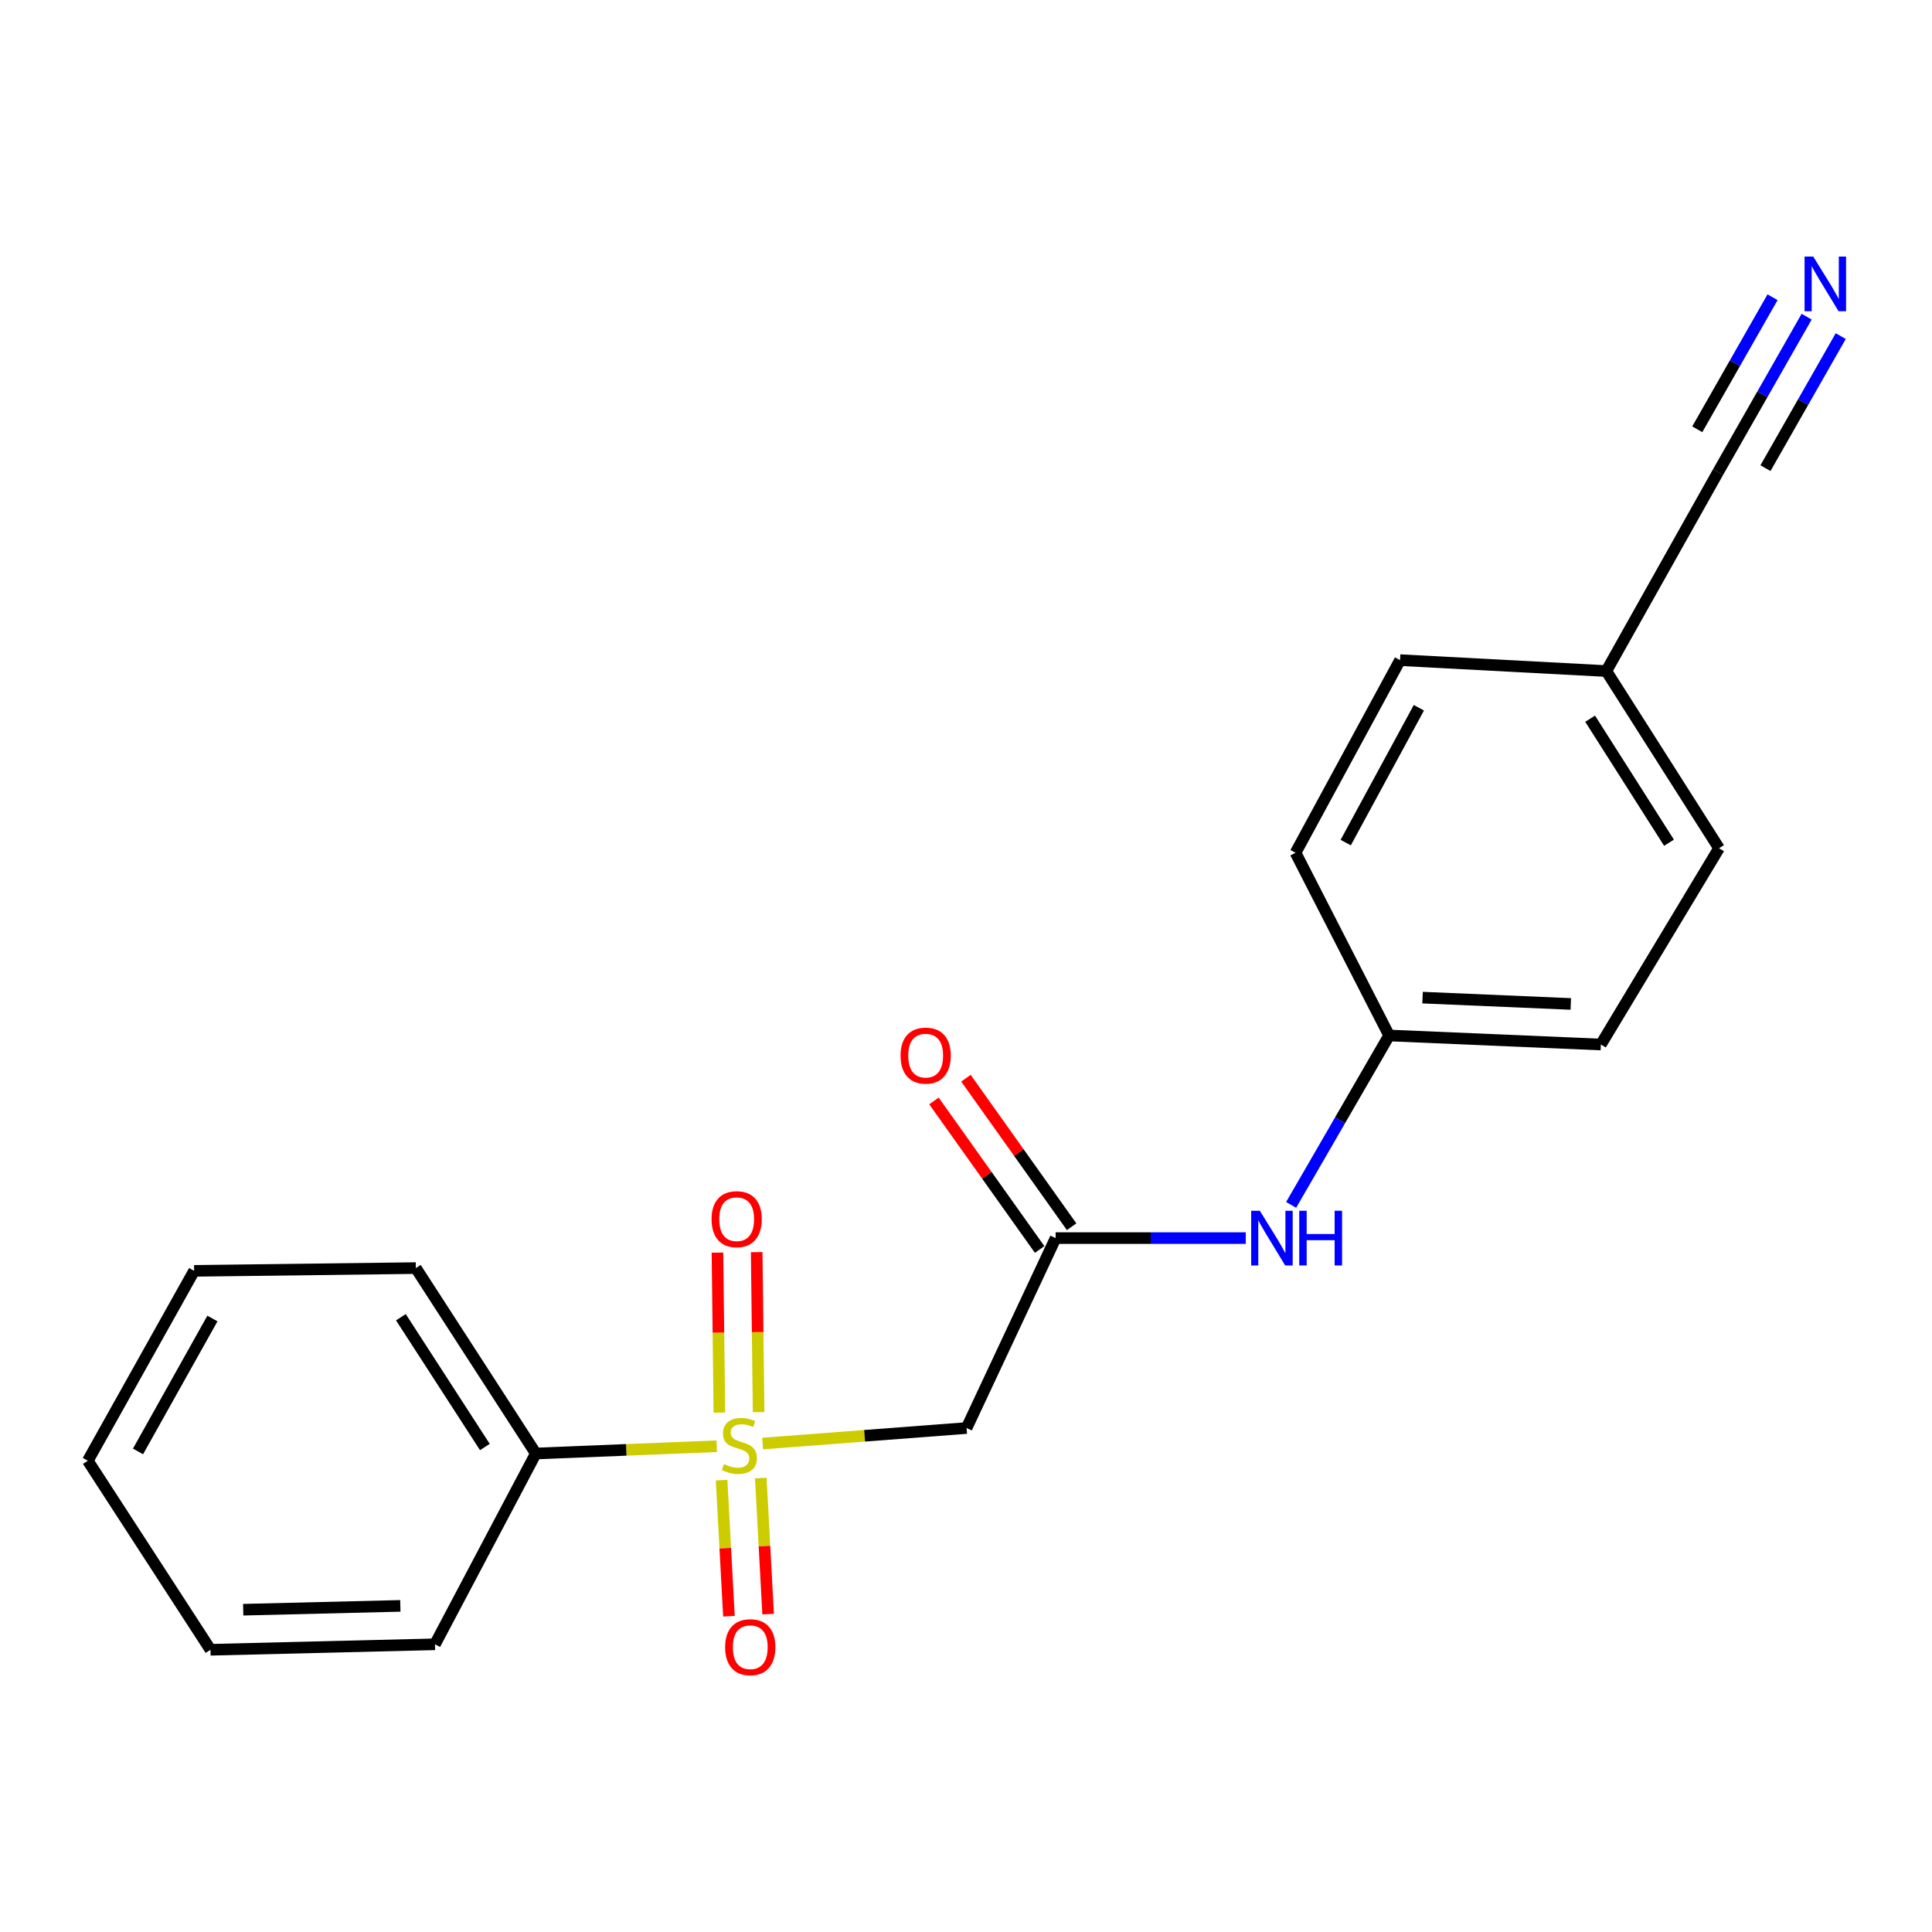<?xml version='1.0' encoding='iso-8859-1'?>
<svg version='1.1' baseProfile='full'
              xmlns='http://www.w3.org/2000/svg'
                      xmlns:rdkit='http://www.rdkit.org/xml'
                      xmlns:xlink='http://www.w3.org/1999/xlink'
                  xml:space='preserve'
width='1000px' height='1000px' viewBox='0 0 1000 1000'>
<!-- END OF HEADER -->
<rect style='opacity:1.0;fill:#FFFFFF;stroke:none' width='1000' height='1000' x='0' y='0'> </rect>
<path class='bond-0' d='M 394.728,747.175 L 447.514,743.158' style='fill:none;fill-rule:evenodd;stroke:#CCCC00;stroke-width:6px;stroke-linecap:butt;stroke-linejoin:miter;stroke-opacity:1' />
<path class='bond-0' d='M 447.514,743.158 L 500.299,739.141' style='fill:none;fill-rule:evenodd;stroke:#000000;stroke-width:6px;stroke-linecap:butt;stroke-linejoin:miter;stroke-opacity:1' />
<path class='bond-4' d='M 373.501,766.132 L 375.4,801.345' style='fill:none;fill-rule:evenodd;stroke:#CCCC00;stroke-width:6px;stroke-linecap:butt;stroke-linejoin:miter;stroke-opacity:1' />
<path class='bond-4' d='M 375.4,801.345 L 377.299,836.558' style='fill:none;fill-rule:evenodd;stroke:#FF0000;stroke-width:6px;stroke-linecap:butt;stroke-linejoin:miter;stroke-opacity:1' />
<path class='bond-4' d='M 393.786,765.038 L 395.685,800.251' style='fill:none;fill-rule:evenodd;stroke:#CCCC00;stroke-width:6px;stroke-linecap:butt;stroke-linejoin:miter;stroke-opacity:1' />
<path class='bond-4' d='M 395.685,800.251 L 397.584,835.464' style='fill:none;fill-rule:evenodd;stroke:#FF0000;stroke-width:6px;stroke-linecap:butt;stroke-linejoin:miter;stroke-opacity:1' />
<path class='bond-5' d='M 392.653,730.921 L 392.158,689.513' style='fill:none;fill-rule:evenodd;stroke:#CCCC00;stroke-width:6px;stroke-linecap:butt;stroke-linejoin:miter;stroke-opacity:1' />
<path class='bond-5' d='M 392.158,689.513 L 391.663,648.106' style='fill:none;fill-rule:evenodd;stroke:#FF0000;stroke-width:6px;stroke-linecap:butt;stroke-linejoin:miter;stroke-opacity:1' />
<path class='bond-5' d='M 372.34,731.164 L 371.845,689.756' style='fill:none;fill-rule:evenodd;stroke:#CCCC00;stroke-width:6px;stroke-linecap:butt;stroke-linejoin:miter;stroke-opacity:1' />
<path class='bond-5' d='M 371.845,689.756 L 371.35,648.349' style='fill:none;fill-rule:evenodd;stroke:#FF0000;stroke-width:6px;stroke-linecap:butt;stroke-linejoin:miter;stroke-opacity:1' />
<path class='bond-6' d='M 370.984,748.562 L 324.159,750.448' style='fill:none;fill-rule:evenodd;stroke:#CCCC00;stroke-width:6px;stroke-linecap:butt;stroke-linejoin:miter;stroke-opacity:1' />
<path class='bond-6' d='M 324.159,750.448 L 277.335,752.334' style='fill:none;fill-rule:evenodd;stroke:#000000;stroke-width:6px;stroke-linecap:butt;stroke-linejoin:miter;stroke-opacity:1' />
<path class='bond-1' d='M 500.299,739.141 L 546.391,640.841' style='fill:none;fill-rule:evenodd;stroke:#000000;stroke-width:6px;stroke-linecap:butt;stroke-linejoin:miter;stroke-opacity:1' />
<path class='bond-7' d='M 546.391,640.841 L 595.599,640.841' style='fill:none;fill-rule:evenodd;stroke:#000000;stroke-width:6px;stroke-linecap:butt;stroke-linejoin:miter;stroke-opacity:1' />
<path class='bond-7' d='M 595.599,640.841 L 644.808,640.841' style='fill:none;fill-rule:evenodd;stroke:#0000FF;stroke-width:6px;stroke-linecap:butt;stroke-linejoin:miter;stroke-opacity:1' />
<path class='bond-8' d='M 554.667,634.952 L 527.317,596.512' style='fill:none;fill-rule:evenodd;stroke:#000000;stroke-width:6px;stroke-linecap:butt;stroke-linejoin:miter;stroke-opacity:1' />
<path class='bond-8' d='M 527.317,596.512 L 499.968,558.071' style='fill:none;fill-rule:evenodd;stroke:#FF0000;stroke-width:6px;stroke-linecap:butt;stroke-linejoin:miter;stroke-opacity:1' />
<path class='bond-8' d='M 538.114,646.729 L 510.765,608.288' style='fill:none;fill-rule:evenodd;stroke:#000000;stroke-width:6px;stroke-linecap:butt;stroke-linejoin:miter;stroke-opacity:1' />
<path class='bond-8' d='M 510.765,608.288 L 483.415,569.848' style='fill:none;fill-rule:evenodd;stroke:#FF0000;stroke-width:6px;stroke-linecap:butt;stroke-linejoin:miter;stroke-opacity:1' />
<path class='bond-2' d='M 935.114,163.909 L 912.197,204.115' style='fill:none;fill-rule:evenodd;stroke:#0000FF;stroke-width:6px;stroke-linecap:butt;stroke-linejoin:miter;stroke-opacity:1' />
<path class='bond-2' d='M 912.197,204.115 L 889.279,244.322' style='fill:none;fill-rule:evenodd;stroke:#000000;stroke-width:6px;stroke-linecap:butt;stroke-linejoin:miter;stroke-opacity:1' />
<path class='bond-2' d='M 917.466,153.849 L 897.985,188.024' style='fill:none;fill-rule:evenodd;stroke:#0000FF;stroke-width:6px;stroke-linecap:butt;stroke-linejoin:miter;stroke-opacity:1' />
<path class='bond-2' d='M 897.985,188.024 L 878.505,222.2' style='fill:none;fill-rule:evenodd;stroke:#000000;stroke-width:6px;stroke-linecap:butt;stroke-linejoin:miter;stroke-opacity:1' />
<path class='bond-2' d='M 952.763,173.969 L 933.283,208.144' style='fill:none;fill-rule:evenodd;stroke:#0000FF;stroke-width:6px;stroke-linecap:butt;stroke-linejoin:miter;stroke-opacity:1' />
<path class='bond-2' d='M 933.283,208.144 L 913.803,242.32' style='fill:none;fill-rule:evenodd;stroke:#000000;stroke-width:6px;stroke-linecap:butt;stroke-linejoin:miter;stroke-opacity:1' />
<path class='bond-3' d='M 889.279,244.322 L 831.439,347.339' style='fill:none;fill-rule:evenodd;stroke:#000000;stroke-width:6px;stroke-linecap:butt;stroke-linejoin:miter;stroke-opacity:1' />
<path class='bond-15' d='M 277.335,752.334 L 215.24,656.359' style='fill:none;fill-rule:evenodd;stroke:#000000;stroke-width:6px;stroke-linecap:butt;stroke-linejoin:miter;stroke-opacity:1' />
<path class='bond-15' d='M 250.964,748.973 L 207.498,681.79' style='fill:none;fill-rule:evenodd;stroke:#000000;stroke-width:6px;stroke-linecap:butt;stroke-linejoin:miter;stroke-opacity:1' />
<path class='bond-16' d='M 277.335,752.334 L 225.137,851.086' style='fill:none;fill-rule:evenodd;stroke:#000000;stroke-width:6px;stroke-linecap:butt;stroke-linejoin:miter;stroke-opacity:1' />
<path class='bond-10' d='M 668.289,623.652 L 693.649,579.806' style='fill:none;fill-rule:evenodd;stroke:#0000FF;stroke-width:6px;stroke-linecap:butt;stroke-linejoin:miter;stroke-opacity:1' />
<path class='bond-10' d='M 693.649,579.806 L 719.008,535.961' style='fill:none;fill-rule:evenodd;stroke:#000000;stroke-width:6px;stroke-linecap:butt;stroke-linejoin:miter;stroke-opacity:1' />
<path class='bond-9' d='M 831.439,347.339 L 889.764,439.049' style='fill:none;fill-rule:evenodd;stroke:#000000;stroke-width:6px;stroke-linecap:butt;stroke-linejoin:miter;stroke-opacity:1' />
<path class='bond-9' d='M 823.046,371.998 L 863.874,436.194' style='fill:none;fill-rule:evenodd;stroke:#000000;stroke-width:6px;stroke-linecap:butt;stroke-linejoin:miter;stroke-opacity:1' />
<path class='bond-21' d='M 831.439,347.339 L 724.663,341.685' style='fill:none;fill-rule:evenodd;stroke:#000000;stroke-width:6px;stroke-linecap:butt;stroke-linejoin:miter;stroke-opacity:1' />
<path class='bond-13' d='M 719.008,535.961 L 670.569,441.396' style='fill:none;fill-rule:evenodd;stroke:#000000;stroke-width:6px;stroke-linecap:butt;stroke-linejoin:miter;stroke-opacity:1' />
<path class='bond-14' d='M 719.008,535.961 L 828.606,540.644' style='fill:none;fill-rule:evenodd;stroke:#000000;stroke-width:6px;stroke-linecap:butt;stroke-linejoin:miter;stroke-opacity:1' />
<path class='bond-14' d='M 736.315,516.367 L 813.034,519.646' style='fill:none;fill-rule:evenodd;stroke:#000000;stroke-width:6px;stroke-linecap:butt;stroke-linejoin:miter;stroke-opacity:1' />
<path class='bond-11' d='M 724.663,341.685 L 670.569,441.396' style='fill:none;fill-rule:evenodd;stroke:#000000;stroke-width:6px;stroke-linecap:butt;stroke-linejoin:miter;stroke-opacity:1' />
<path class='bond-11' d='M 734.405,366.329 L 696.54,436.127' style='fill:none;fill-rule:evenodd;stroke:#000000;stroke-width:6px;stroke-linecap:butt;stroke-linejoin:miter;stroke-opacity:1' />
<path class='bond-12' d='M 889.764,439.049 L 828.606,540.644' style='fill:none;fill-rule:evenodd;stroke:#000000;stroke-width:6px;stroke-linecap:butt;stroke-linejoin:miter;stroke-opacity:1' />
<path class='bond-18' d='M 215.24,656.359 L 100.473,657.792' style='fill:none;fill-rule:evenodd;stroke:#000000;stroke-width:6px;stroke-linecap:butt;stroke-linejoin:miter;stroke-opacity:1' />
<path class='bond-17' d='M 225.137,851.086 L 108.949,853.918' style='fill:none;fill-rule:evenodd;stroke:#000000;stroke-width:6px;stroke-linecap:butt;stroke-linejoin:miter;stroke-opacity:1' />
<path class='bond-17' d='M 207.214,831.202 L 125.882,833.185' style='fill:none;fill-rule:evenodd;stroke:#000000;stroke-width:6px;stroke-linecap:butt;stroke-linejoin:miter;stroke-opacity:1' />
<path class='bond-19' d='M 108.949,853.918 L 45.455,756.081' style='fill:none;fill-rule:evenodd;stroke:#000000;stroke-width:6px;stroke-linecap:butt;stroke-linejoin:miter;stroke-opacity:1' />
<path class='bond-20' d='M 100.473,657.792 L 45.455,756.081' style='fill:none;fill-rule:evenodd;stroke:#000000;stroke-width:6px;stroke-linecap:butt;stroke-linejoin:miter;stroke-opacity:1' />
<path class='bond-20' d='M 109.947,682.458 L 71.434,751.26' style='fill:none;fill-rule:evenodd;stroke:#000000;stroke-width:6px;stroke-linecap:butt;stroke-linejoin:miter;stroke-opacity:1' />
<path  class='atom-0' d='M 374.7 757.811
Q 375.02 757.931, 376.34 758.491
Q 377.66 759.051, 379.1 759.411
Q 380.58 759.731, 382.02 759.731
Q 384.7 759.731, 386.26 758.451
Q 387.82 757.131, 387.82 754.851
Q 387.82 753.291, 387.02 752.331
Q 386.26 751.371, 385.06 750.851
Q 383.86 750.331, 381.86 749.731
Q 379.34 748.971, 377.82 748.251
Q 376.34 747.531, 375.26 746.011
Q 374.22 744.491, 374.22 741.931
Q 374.22 738.371, 376.62 736.171
Q 379.06 733.971, 383.86 733.971
Q 387.14 733.971, 390.86 735.531
L 389.94 738.611
Q 386.54 737.211, 383.98 737.211
Q 381.22 737.211, 379.7 738.371
Q 378.18 739.491, 378.22 741.451
Q 378.22 742.971, 378.98 743.891
Q 379.78 744.811, 380.9 745.331
Q 382.06 745.851, 383.98 746.451
Q 386.54 747.251, 388.06 748.051
Q 389.58 748.851, 390.66 750.491
Q 391.78 752.091, 391.78 754.851
Q 391.78 758.771, 389.14 760.891
Q 386.54 762.971, 382.18 762.971
Q 379.66 762.971, 377.74 762.411
Q 375.86 761.891, 373.62 760.971
L 374.7 757.811
' fill='#CCCC00'/>
<path  class='atom-3' d='M 938.523 132.787
L 947.803 147.787
Q 948.723 149.267, 950.203 151.947
Q 951.683 154.627, 951.763 154.787
L 951.763 132.787
L 955.523 132.787
L 955.523 161.107
L 951.643 161.107
L 941.683 144.707
Q 940.523 142.787, 939.283 140.587
Q 938.083 138.387, 937.723 137.707
L 937.723 161.107
L 934.043 161.107
L 934.043 132.787
L 938.523 132.787
' fill='#0000FF'/>
<path  class='atom-5' d='M 375.332 852.588
Q 375.332 845.788, 378.692 841.988
Q 382.052 838.188, 388.332 838.188
Q 394.612 838.188, 397.972 841.988
Q 401.332 845.788, 401.332 852.588
Q 401.332 859.468, 397.932 863.388
Q 394.532 867.268, 388.332 867.268
Q 382.092 867.268, 378.692 863.388
Q 375.332 859.508, 375.332 852.588
M 388.332 864.068
Q 392.652 864.068, 394.972 861.188
Q 397.332 858.268, 397.332 852.588
Q 397.332 847.028, 394.972 844.228
Q 392.652 841.388, 388.332 841.388
Q 384.012 841.388, 381.652 844.188
Q 379.332 846.988, 379.332 852.588
Q 379.332 858.308, 381.652 861.188
Q 384.012 864.068, 388.332 864.068
' fill='#FF0000'/>
<path  class='atom-6' d='M 368.3 631.045
Q 368.3 624.245, 371.66 620.445
Q 375.02 616.645, 381.3 616.645
Q 387.58 616.645, 390.94 620.445
Q 394.3 624.245, 394.3 631.045
Q 394.3 637.925, 390.9 641.845
Q 387.5 645.725, 381.3 645.725
Q 375.06 645.725, 371.66 641.845
Q 368.3 637.965, 368.3 631.045
M 381.3 642.525
Q 385.62 642.525, 387.94 639.645
Q 390.3 636.725, 390.3 631.045
Q 390.3 625.485, 387.94 622.685
Q 385.62 619.845, 381.3 619.845
Q 376.98 619.845, 374.62 622.645
Q 372.3 625.445, 372.3 631.045
Q 372.3 636.765, 374.62 639.645
Q 376.98 642.525, 381.3 642.525
' fill='#FF0000'/>
<path  class='atom-8' d='M 652.087 626.681
L 661.367 641.681
Q 662.287 643.161, 663.767 645.841
Q 665.247 648.521, 665.327 648.681
L 665.327 626.681
L 669.087 626.681
L 669.087 655.001
L 665.207 655.001
L 655.247 638.601
Q 654.087 636.681, 652.847 634.481
Q 651.647 632.281, 651.287 631.601
L 651.287 655.001
L 647.607 655.001
L 647.607 626.681
L 652.087 626.681
' fill='#0000FF'/>
<path  class='atom-8' d='M 672.487 626.681
L 676.327 626.681
L 676.327 638.721
L 690.807 638.721
L 690.807 626.681
L 694.647 626.681
L 694.647 655.001
L 690.807 655.001
L 690.807 641.921
L 676.327 641.921
L 676.327 655.001
L 672.487 655.001
L 672.487 626.681
' fill='#0000FF'/>
<path  class='atom-9' d='M 466.127 546.379
Q 466.127 539.579, 469.487 535.779
Q 472.847 531.979, 479.127 531.979
Q 485.407 531.979, 488.767 535.779
Q 492.127 539.579, 492.127 546.379
Q 492.127 553.259, 488.727 557.179
Q 485.327 561.059, 479.127 561.059
Q 472.887 561.059, 469.487 557.179
Q 466.127 553.299, 466.127 546.379
M 479.127 557.859
Q 483.447 557.859, 485.767 554.979
Q 488.127 552.059, 488.127 546.379
Q 488.127 540.819, 485.767 538.019
Q 483.447 535.179, 479.127 535.179
Q 474.807 535.179, 472.447 537.979
Q 470.127 540.779, 470.127 546.379
Q 470.127 552.099, 472.447 554.979
Q 474.807 557.859, 479.127 557.859
' fill='#FF0000'/>
</svg>
